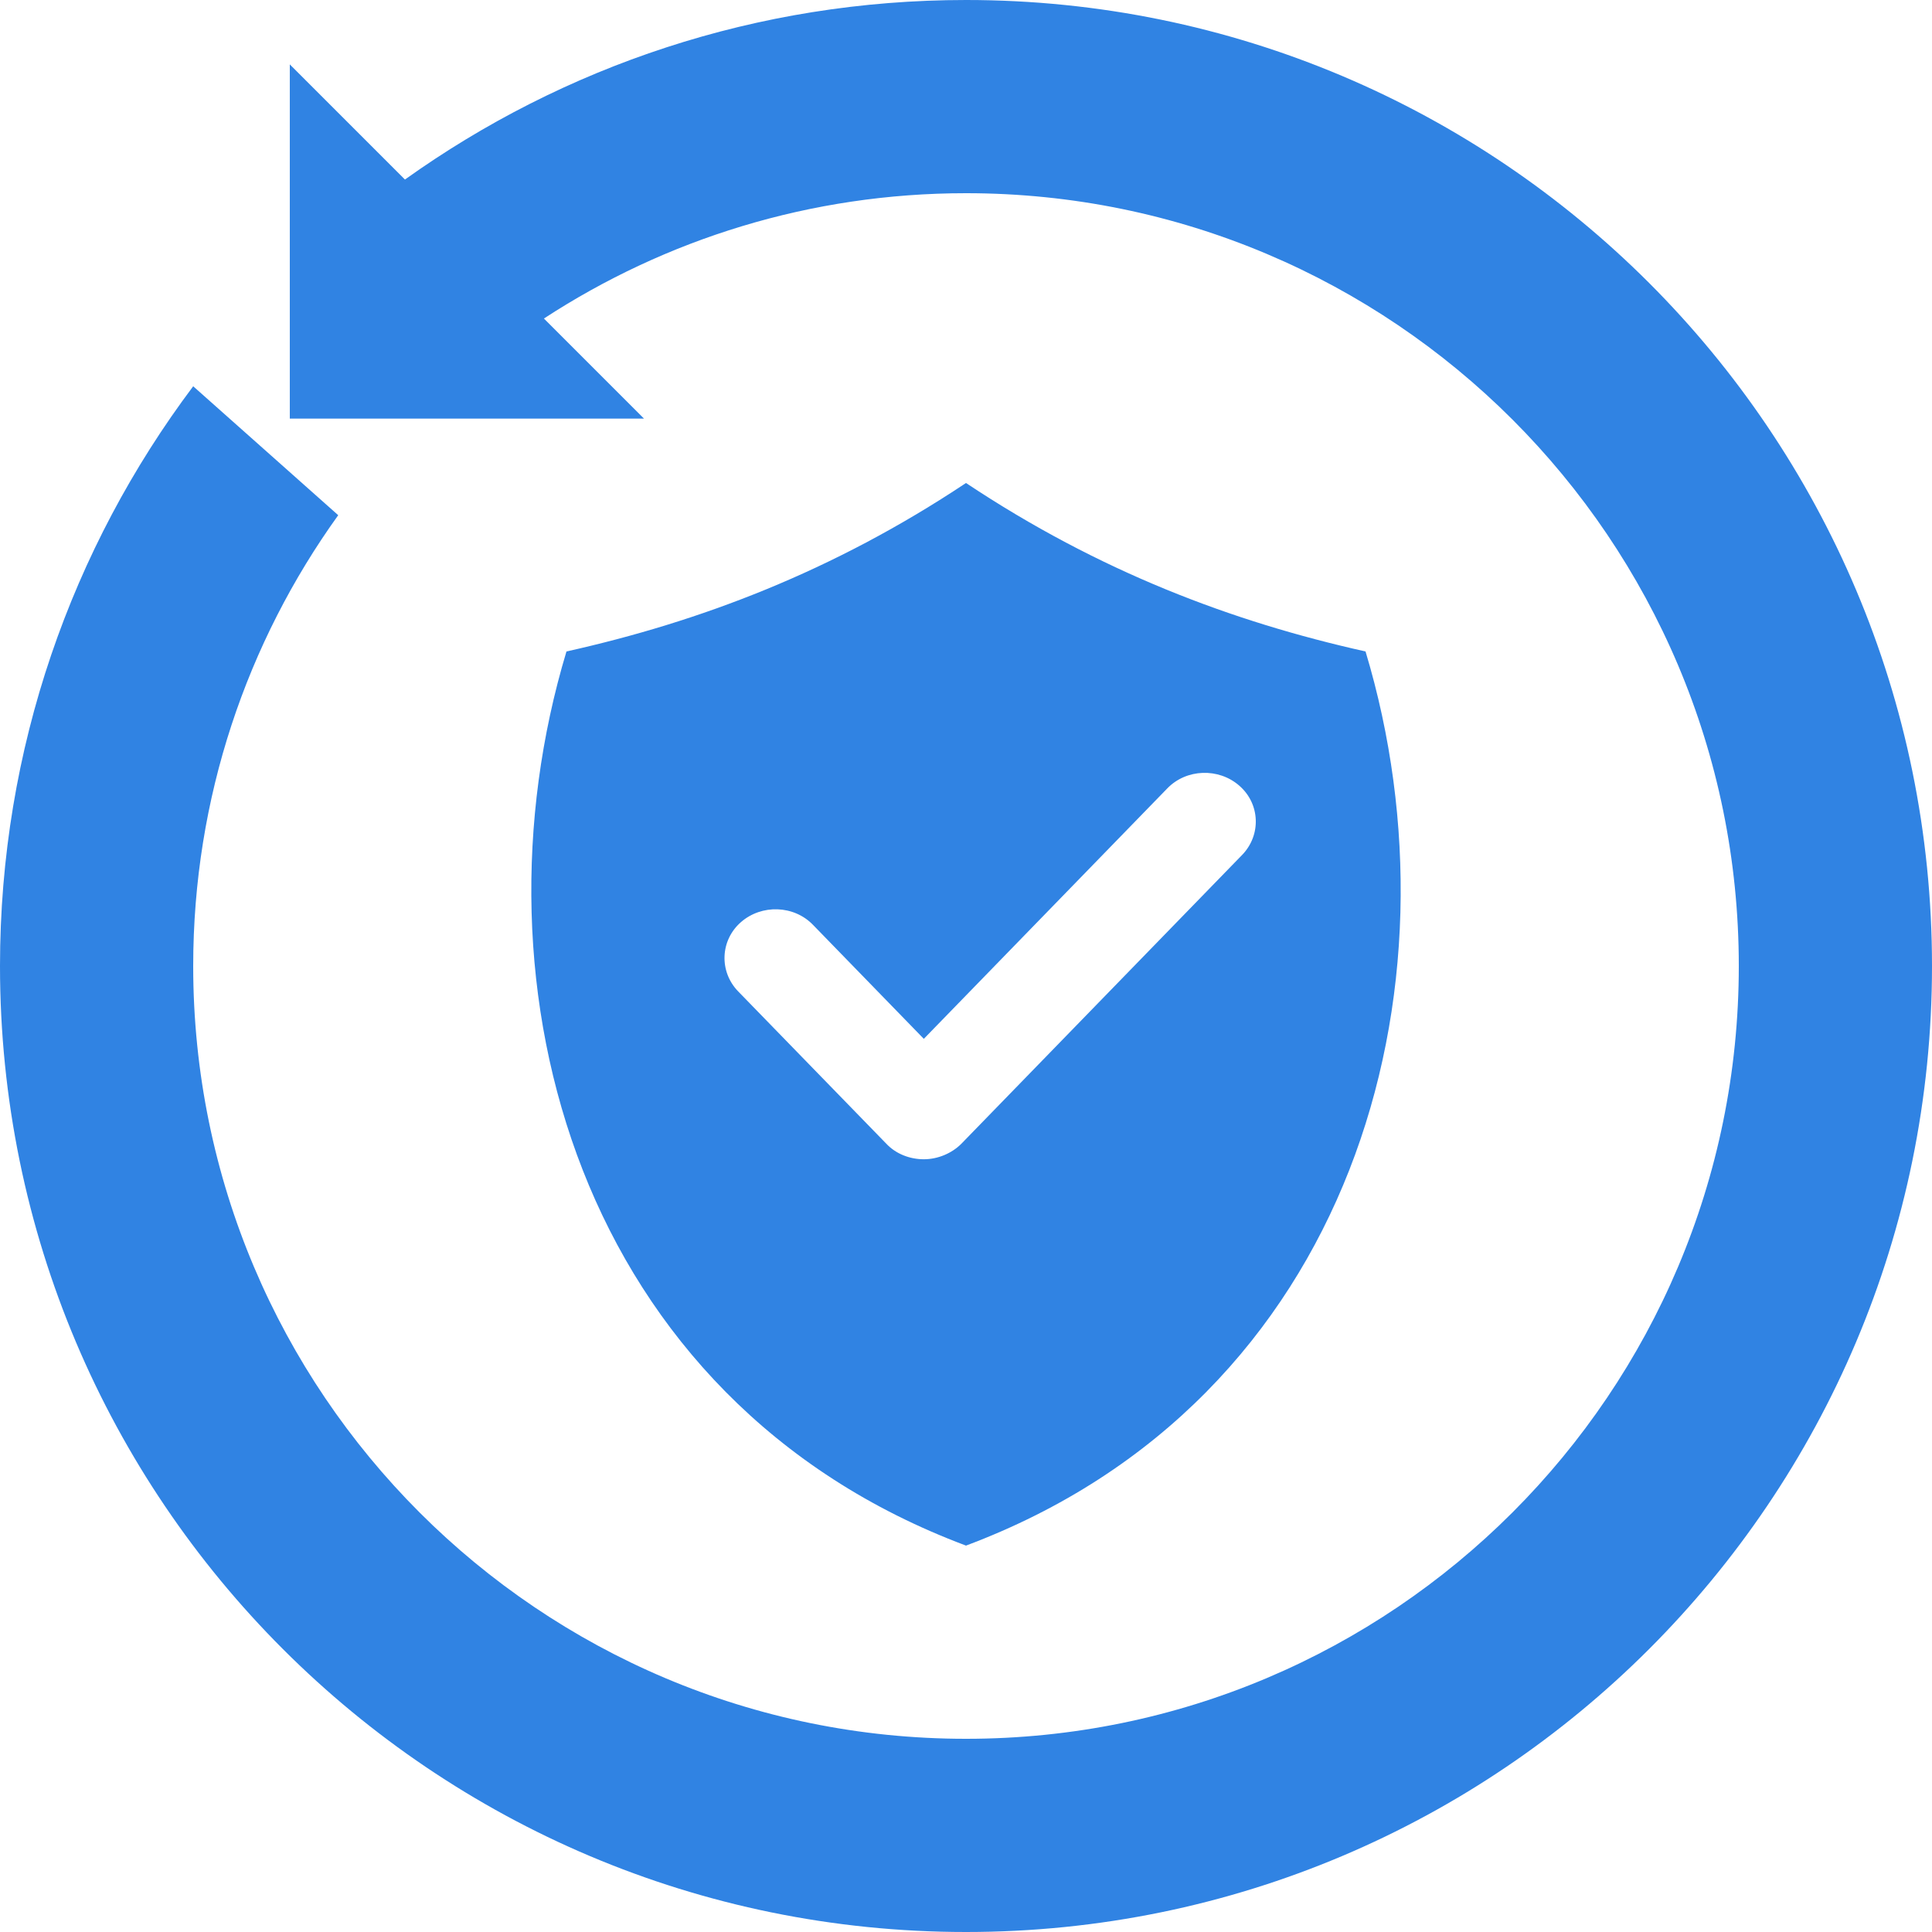<svg width="30" height="30" viewBox="0 0 30 30" fill="none" xmlns="http://www.w3.org/2000/svg">
<path fill-rule="evenodd" clip-rule="evenodd" d="M0 15C0 11.623 1.117 8.506 3 5.998L5.252 8C3.835 9.97 3 12.387 3 15C3 21.628 8.373 27 15 27C21.628 27 27 21.628 27 15C27 8.373 21.628 3 15 3C12.582 3 10.331 3.716 8.446 4.946L10 6.5H4.5V1L6.288 2.788C8.744 1.033 11.752 0 15 0C23.285 0 30 6.715 30 15C30 23.285 23.285 30 15 30C6.715 30 0 23.285 0 15ZM8.796 10.116C10.864 9.655 12.932 8.876 15 7.5C17.068 8.876 19.136 9.655 21.204 10.116C22.776 15.335 21.026 21.743 15 24C8.974 21.743 7.224 15.335 8.796 10.116ZM14.345 18.001C14.128 18.001 13.911 17.918 13.763 17.76L11.46 15.392C11.165 15.085 11.182 14.603 11.504 14.32C11.825 14.038 12.329 14.054 12.625 14.362L14.345 16.131L18.125 12.243C18.421 11.936 18.925 11.919 19.246 12.202C19.568 12.484 19.585 12.966 19.29 13.273L14.928 17.76C14.78 17.909 14.562 18.001 14.345 18.001Z" fill="#3083E3"/>
</svg>
